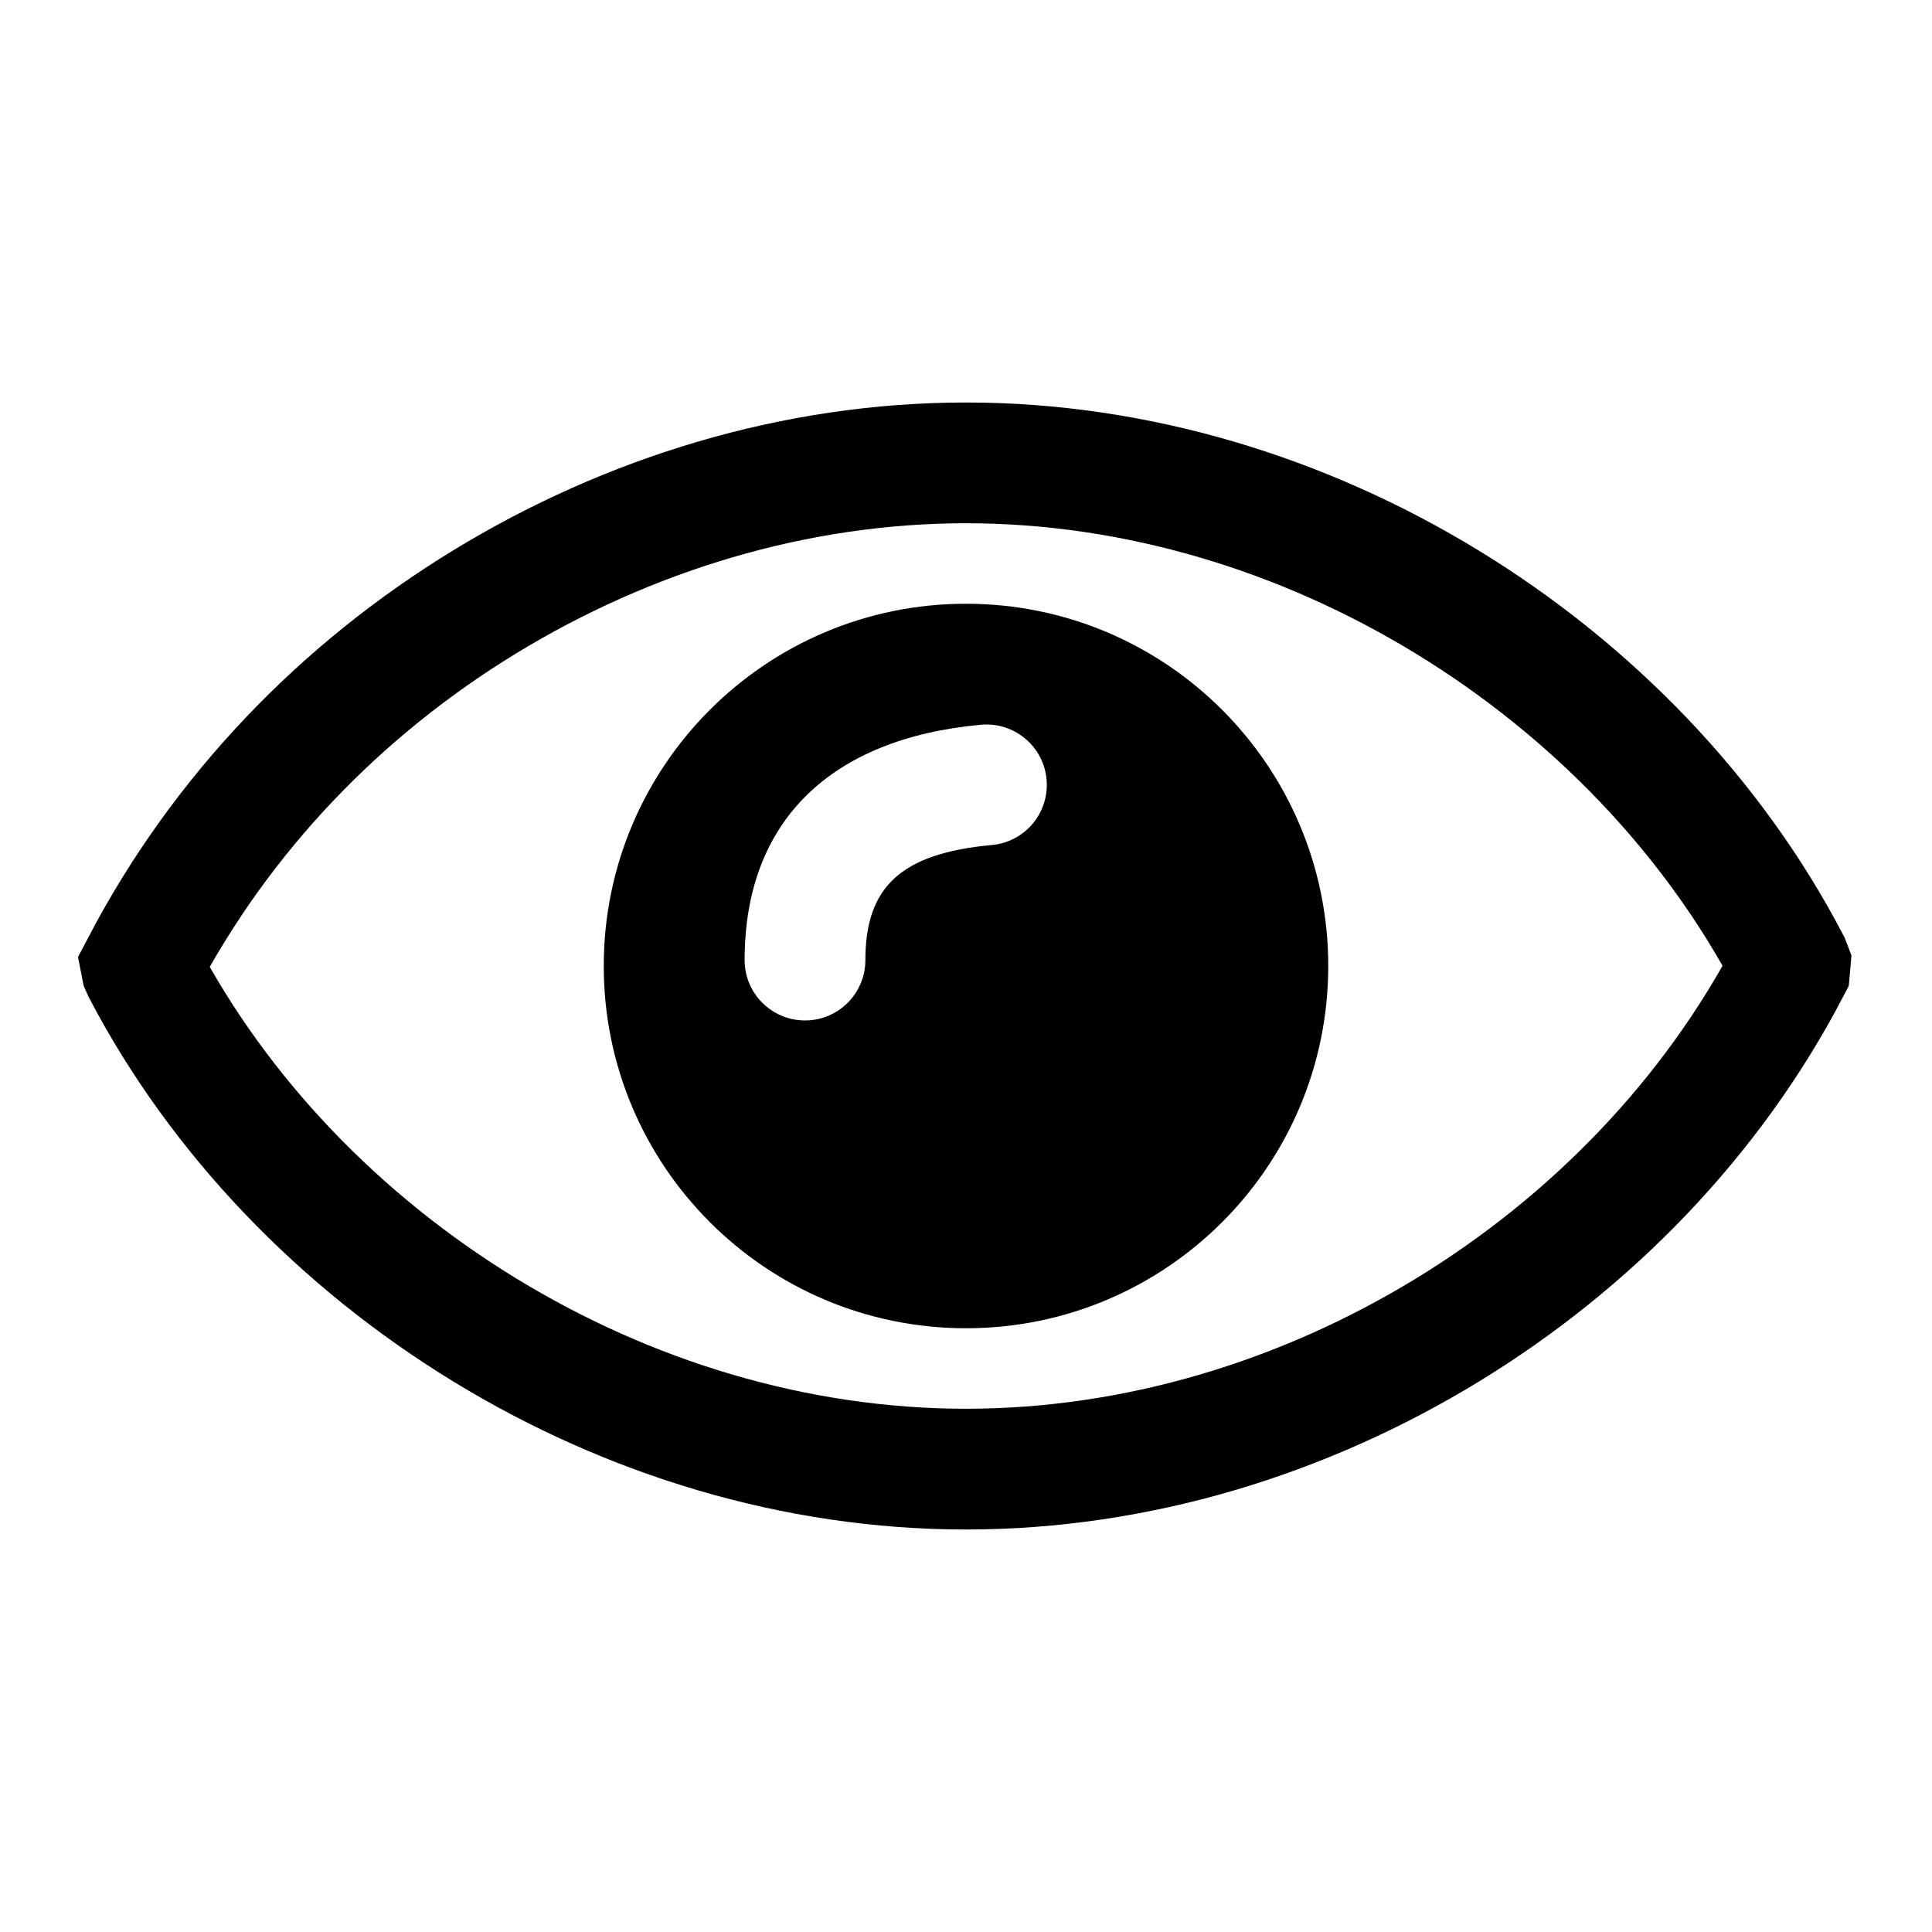 <?xml version="1.0" encoding="UTF-8"?>
<svg width="96px" height="96px" viewBox="0 0 96 96" version="1.1" xmlns="http://www.w3.org/2000/svg" xmlns:xlink="http://www.w3.org/1999/xlink">
    <!-- Generator: Sketch 62 (91390) - https://sketch.com -->
    <title>ic_huaweiid_list_eye</title>
    <desc>Created with Sketch.</desc>
    <g id="ic_huaweiid_list_eye" stroke="none" stroke-width="1" fill="none" fill-rule="evenodd">
        <g id="bg"></g>
        <g id="ic/about/ic_about-copy-57" stroke="#000000" stroke-width="6">
            <g id="Group" transform="translate(4, 20)">
                <path d="M84.934,28.122 C81.085,35.51 75.09,41.714 67.907,46.098 C60.795,50.439 52.509,53 44,53 C35.494,53 27.212,50.436 20.1,46.093 C12.904,41.698 6.899,35.479 3.093,28.206 C3.08,28.177 3.068,28.149 3.056,28.122 C3.049,28.079 3.041,28.036 3.032,27.993 C7.012,20.386 12.969,14.249 20.093,9.901 C27.206,5.561 35.491,3 44,3 C52.506,3 60.789,5.564 67.899,9.907 C75.104,14.307 81.113,20.537 84.916,27.821 C84.928,27.853 84.94,27.885 84.952,27.916 C84.946,27.99 84.94,28.058 84.934,28.122 Z" id="Fill-7"></path>
            </g>
        </g>
        <g id="编组" transform="translate(30, 30)" fill="#000000">
            <path d="M18,0 C27.941,0 36,8.059 36,18 C36,27.941 27.941,36 18,36 C8.059,36 0,27.941 0,18 C0,8.059 8.059,0 18,0 Z M22.003,8.727 C21.853,7.077 20.393,5.862 18.743,6.012 C11.263,6.695 7,10.812 7,17.706 C7,19.363 8.343,20.706 10,20.706 C11.657,20.706 13,19.363 13,17.706 C13,14.09 14.748,12.402 19.288,11.988 C20.938,11.837 22.154,10.377 22.003,8.727 Z" id="形状结合"></path>
        </g>
    </g>
</svg>